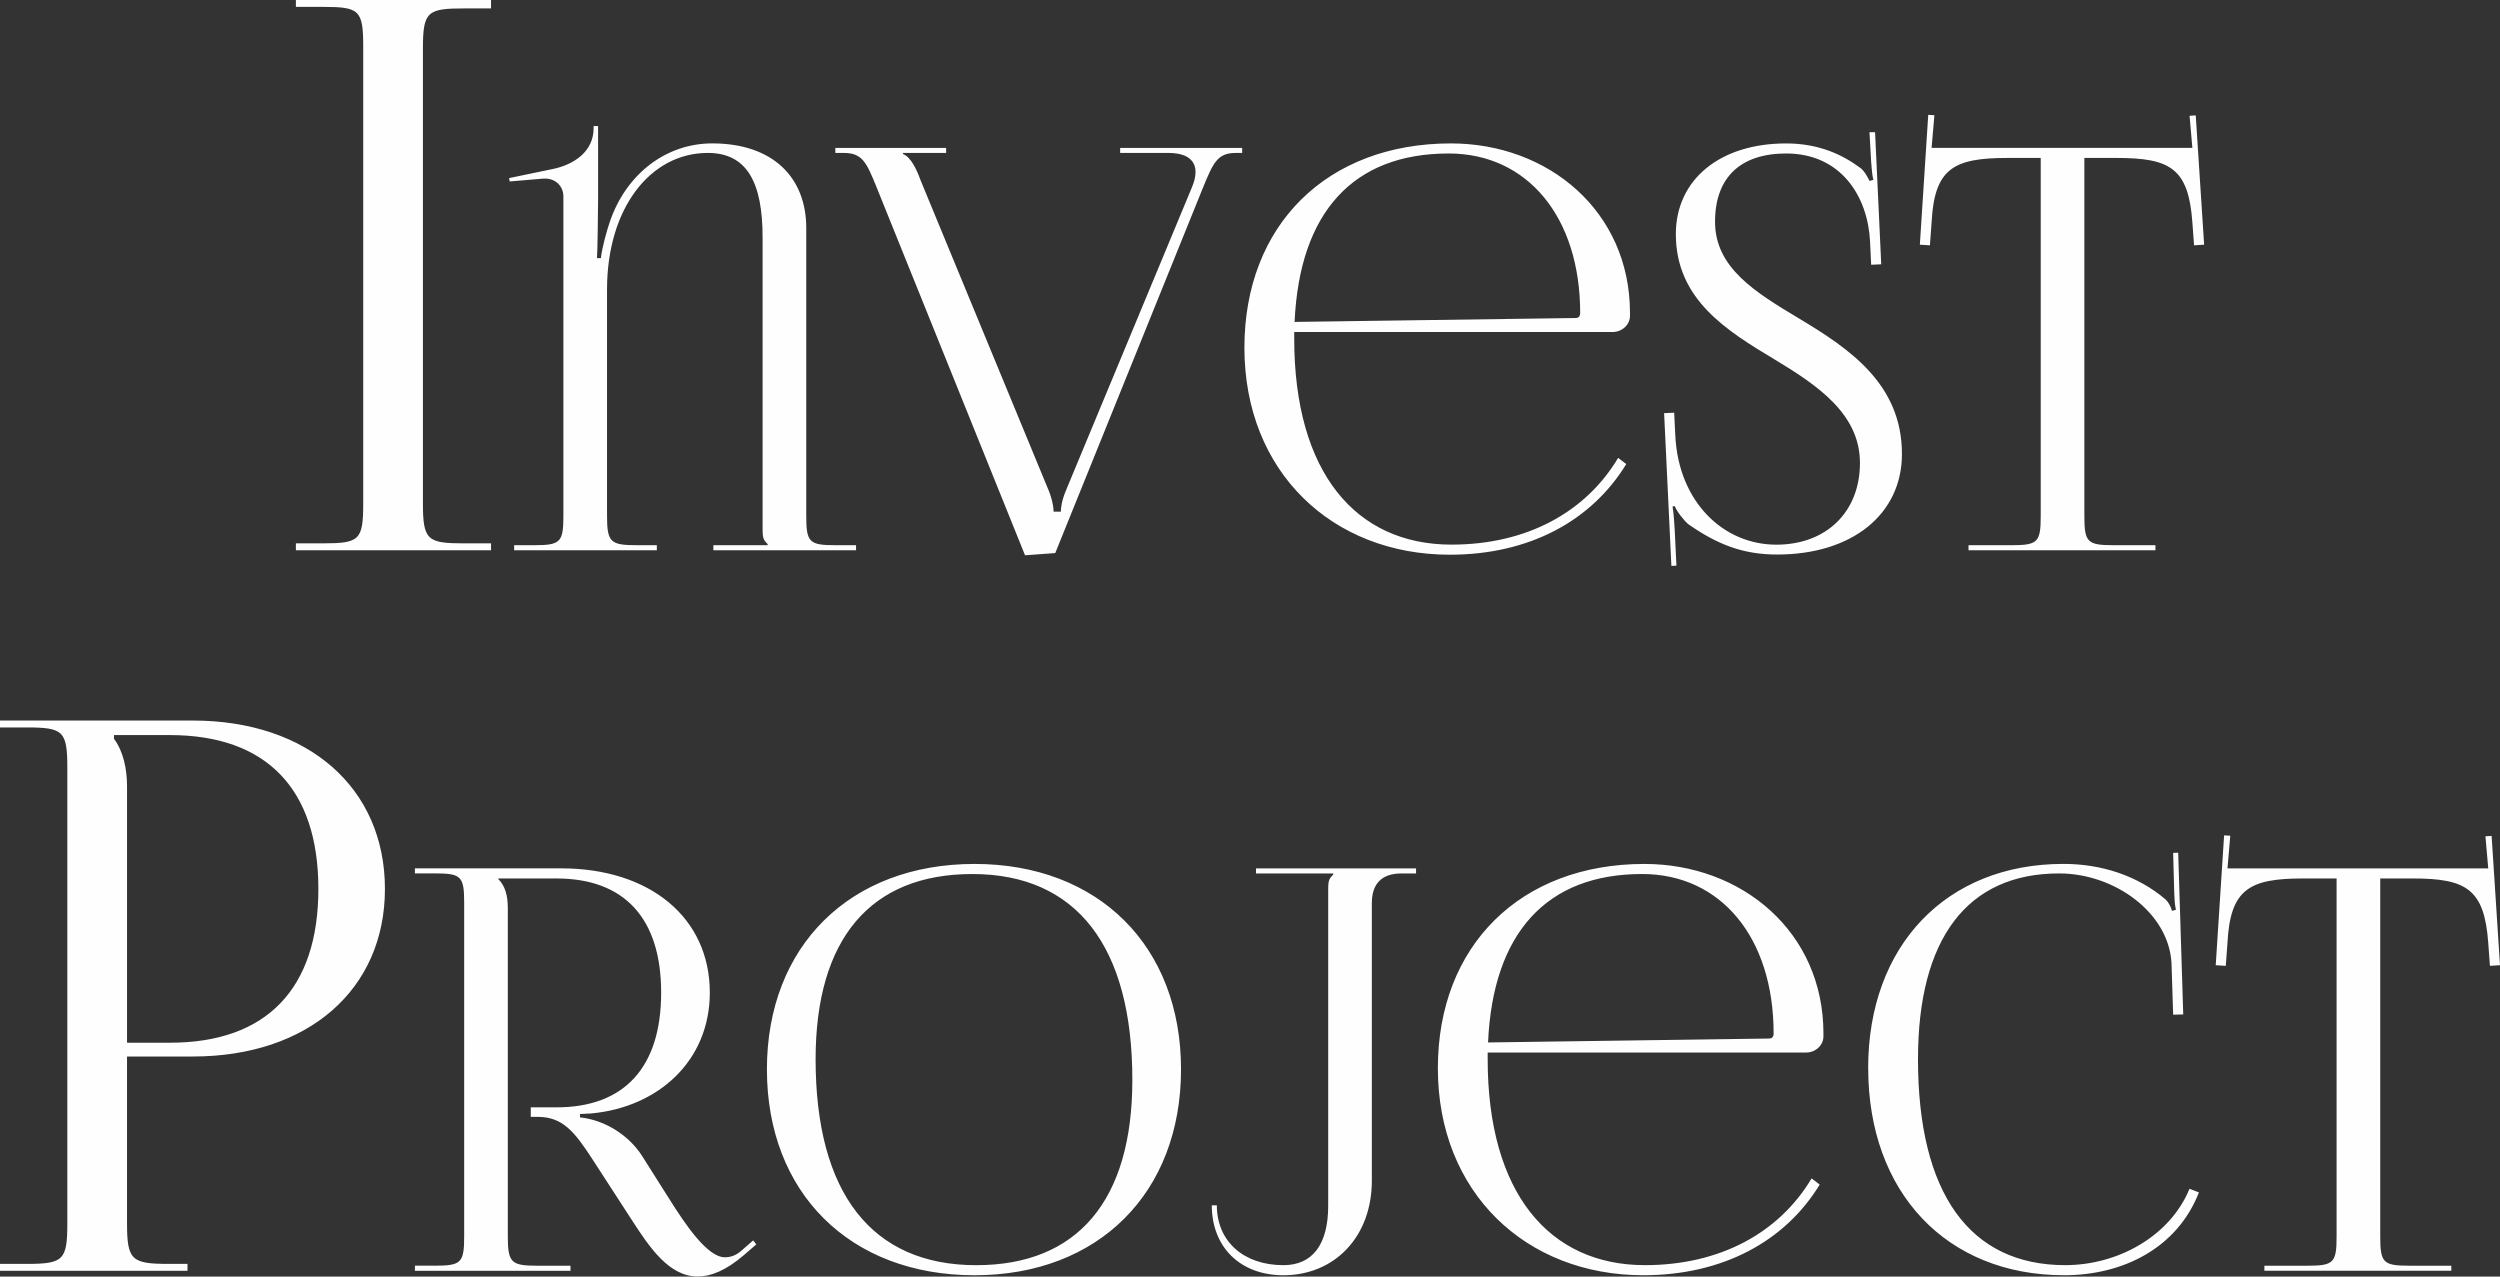 <?xml version="1.0" encoding="UTF-8"?> <!-- Creator: CorelDRAW --> <svg xmlns="http://www.w3.org/2000/svg" xmlns:xlink="http://www.w3.org/1999/xlink" xmlns:xodm="http://www.corel.com/coreldraw/odm/2003" xml:space="preserve" width="167.727mm" height="85.646mm" style="shape-rendering:geometricPrecision; text-rendering:geometricPrecision; image-rendering:optimizeQuality; fill-rule:evenodd; clip-rule:evenodd" viewBox="0 0 1412.36 721.19"><rect x="0" y="0" width="1412.36" height="721.19" fill="#333333" stroke="none"/> <defs> <style type="text/css"> <![CDATA[ .fil0 {fill:#FEFEFE;fill-rule:nonzero} ]]> </style> </defs> <g id="Слой_x0020_1">  <path class="fil0" d="M167.16 310.86l110.25 0 0 -3.89 -15.13 0c-20.75,0 -23.35,-1.73 -23.35,-22.48l0 -257.25c0,-20.75 2.59,-22.48 23.35,-22.48l15.13 0 0 -4.76 -110.25 0 0 3.89 15.13 0c20.75,0 22.91,1.73 22.91,22.48l0 258.11c0,20.75 -2.16,22.48 -22.91,22.48l-15.13 0 0 3.89zm123.29 0l80.62 0 0 -2.85 -11.06 0c-15.18,0 -17.07,-1.58 -17.07,-16.76l0 -127.72c0,-46.16 24.66,-77.14 56.91,-77.14 22.18,0 30.98,16.7 30.98,47.74l0 165.03c0,5.06 0.63,6.01 2.85,8.22l0 0.63 -30.67 0 0 2.85 80.62 0 0 -2.85 -11.38 0c-15.17,0 -16.76,-1.58 -16.76,-16.76l0 -162.5c0,-28.61 -18.97,-47.74 -53.11,-47.74 -26.24,0 -48.69,17.39 -57.85,44.26 -1.84,5.37 -4.43,14.86 -5.06,20.55l-2.21 0c0.32,-2.85 0.63,-28.14 0.63,-33.19l0 -41.42 -2.53 0 0 1.26c0,12.91 -10.75,20.55 -23.39,23.08l-24.34 5.06 0.32 1.9 18.65 -1.58c0.42,0 0.84,-0.05 1.26,-0.05 6.27,0 10.43,4.48 10.43,10.17l0 180.2c0,15.18 -1.58,16.76 -16.76,16.76l-11.07 0 0 2.85zm181.47 -227.31l0 2.85 4.74 0c10.43,0 12.86,5.22 18.65,19.6l83.78 207.71 17.07 -1.26 83.46 -206.44c5.69,-13.91 8.22,-19.6 18.34,-19.6l3.79 0 0 -2.85 -68.92 0 0 2.85 27.19 0c10.8,0 15.39,4.32 15.39,10.8 0,2.63 -0.74,5.59 -2.11,8.8l-70.82 170.4c-2.85,6.64 -3.16,10.91 -3.16,12.65l-4.11 0c0,-4.58 -2.11,-10.38 -2.53,-11.38l-72.71 -176.09c-1.9,-5.37 -5.37,-12.96 -9.8,-14.54l0 -0.63 24.34 0 0 -2.85 -62.6 0zm259.24 104.01l179.89 0c5.37,0 9.8,-4.11 9.8,-9.17l0 -1.58c0,-57.49 -46.16,-95.79 -101.17,-95.79 -70.03,0 -116.66,46.16 -116.66,115.39 0,70.18 49.63,116.97 116.03,116.97 44.89,0 80.14,-19.13 99.69,-51.22l-4.58 -3.48c-18.34,30.72 -51.69,49 -94.16,49 -54.06,0 -88.84,-40.73 -88.84,-116.34 0,-1.32 0,-2.58 0,-3.79zm0.21 -5.69c2.79,-61.91 33.04,-95.16 87.05,-95.16 44.58,0 74.29,36.04 74.29,90.1 0,1.9 -0.95,2.85 -2.53,2.85l-158.81 2.21zm208.76 51.53l4.11 86.31 2.85 -0.16 -0.95 -19.76c-0.21,-3.79 -0.63,-10.43 -1.26,-13.59l1.26 -0.32c0.95,2.85 5.69,8.85 7.9,10.43 16.18,11.22 30.51,16.97 49.95,16.97 42.31,0 70.5,-22.71 70.5,-56.8 0,-39.68 -29.98,-59.65 -58.06,-76.51 -24.61,-14.75 -47.53,-28.61 -47.53,-54.69 0,-25.08 14.44,-38.57 40.15,-38.57 31.3,0 46.16,24.61 47.42,49.58l0.63 13.28 5.69 -0.26 -3.48 -74.61 -3.16 0 0.95 16.76c0.32,4.43 0.63,7.9 1.26,10.12l-2.21 0.63c-0.32,-0.95 -2.85,-5.69 -5.06,-7.27 -9.8,-7.27 -23.08,-13.91 -42.05,-13.91 -37.41,0 -62.28,20.44 -62.28,51.22 0,36.83 28.56,54.48 55.96,70.92 24.71,14.86 48.05,30.98 48.05,58.38 0,27.61 -18.92,46.16 -47.26,46.16 -29.93,0 -55.22,-24.19 -57.06,-61.6l-0.63 -12.96 -5.69 0.26zm171.98 77.46l105.59 0 0 -2.85 -23.39 0c-15.18,0 -16.76,-1.58 -16.76,-16.76l0 -202.02 18.34 0c30.35,0 40.47,6.01 42.68,36.36l0.95 13.01 5.69 -0.37 -4.74 -73.03 -3.48 0.21 1.58 18.13 -147.32 0 1.58 -18.44 -3.48 -0.21 -4.74 73.35 5.69 0.37 0.95 -13.01c1.58,-30.35 12.33,-36.36 42.68,-36.36l18.97 0 0 202.02c0,15.18 -1.58,16.76 -16.76,16.76l-24.03 0 0 2.85zm-1047.69 104.42l31.56 0c54.55,0 83.88,30.41 83.88,86.9 0,56.49 -29.33,86.9 -83.88,86.9l-24.21 0 0 -144.84c0,-9.94 -2.16,-19.89 -7.35,-26.81l0 -2.16zm-64.42 302.64l105.92 0 0 -3.89 -10.81 0c-20.75,0 -23.35,-2.16 -23.35,-22.91l0 -94.25 37.18 0c65.14,0 108.52,-37.83 108.52,-94.68 0,-57.07 -43.38,-95.12 -108.52,-95.12l-108.95 0 0 3.89 15.13 0c20.75,0 22.91,2.16 22.91,22.91l0 257.25c0,20.75 -2.16,22.91 -22.91,22.91l-15.13 0 0 3.89zm234.4 0l87.89 0 0 -2.85 -18.34 0c-15.18,0 -17.07,-1.58 -17.07,-16.76l0 -185.26c0,-7.27 -1.58,-12.65 -5.37,-16.44l0 -0.32 32.88 0c38.41,0 59.12,22.55 59.12,64.49 0,42.15 -20.71,64.81 -59.12,64.81l-14.54 0 0 5.37 3.79 0c14.23,0 20.87,8.22 31.3,24.34l22.13 34.14c9.96,15.39 20.97,31.72 37.09,31.72 7.48,0 16.02,-3.43 26.13,-12.12l6.96 -6.01 -1.74 -2.27 -6.96 6.06c-3.11,2.63 -6.11,3.48 -9.06,3.48 -10.06,0 -22.81,-19.39 -30.93,-32.25l-15.81 -24.98c-6.96,-11.01 -20.23,-20.23 -35.09,-21.81l0 -1.9 6.32 -0.32c37.94,-3.48 67.02,-29.72 67.02,-68.29 0,-42.05 -33.51,-70.18 -84.09,-70.18l-82.51 0 0 2.85 11.07 0c15.17,0 16.76,1.58 16.76,16.76l0 188.11c0,15.18 -1.58,16.76 -16.76,16.76l-11.07 0 0 2.85zm316.15 2.53c70.03,0 116.66,-46.53 116.66,-116.34 0,-69.6 -46.63,-116.03 -116.66,-116.03 -70.39,0 -117.29,46.42 -117.29,116.03 0,69.82 46.9,116.34 117.29,116.34zm0.95 -5.69c-59.01,0 -90.73,-40.73 -90.73,-116.34 0,-68.02 30.98,-104.64 88.52,-104.64 58.8,0 90.42,40.73 90.42,116.34 0,68.02 -30.88,104.64 -88.2,104.64zm135.94 -33.83l-2.85 0c0,23.71 16.18,39.52 40.47,39.52 28.66,0 49.95,-21.5 49.95,-53.43l0 -156.81c0,-11.06 5.69,-16.76 16.76,-16.76l8.22 0 0 -2.85 -90.42 0 0 2.85 43.63 0 0 0.63c-2.21,2.21 -2.85,3.16 -2.85,8.22l0 178.94c0,21.81 -8.85,33.51 -25.29,33.51 -22.6,0 -37.62,-13.54 -37.62,-33.83zm153.01 -86.31l179.89 0c5.37,0 9.8,-4.11 9.8,-9.17l0 -1.58c0,-57.49 -46.16,-95.79 -101.17,-95.79 -70.03,0 -116.66,46.16 -116.66,115.39 0,70.18 49.63,116.97 116.03,116.97 44.89,0 80.14,-19.13 99.69,-51.22l-4.58 -3.48c-18.34,30.72 -51.69,49 -94.16,49 -54.06,0 -88.84,-40.73 -88.84,-116.34 0,-1.32 0,-2.58 0,-3.79zm0.21 -5.69c2.79,-61.91 33.04,-95.16 87.05,-95.16 44.58,0 74.29,36.04 74.29,90.1 0,1.9 -0.95,2.85 -2.53,2.85l-158.81 2.21zm214.77 14.54c0,70.18 44.26,116.97 110.65,116.97 33.2,0 63.86,-15.23 76.19,-46.79l-5.32 -2.06c-10.91,26.61 -40.2,43.15 -70.24,43.15 -54.06,0 -83.15,-40.73 -83.15,-116.34 0,-68.23 27.87,-104.96 79.72,-104.96 31.3,0 61.91,22.13 63.49,50.58l0.95 29.24 5.69 -0.16 -2.85 -91.37 -2.85 0.11 0.63 22.97c0.11,3.16 0.32,6.64 0.95,9.17l-2.21 0.63c-0.63,-2.21 -1.9,-4.74 -3.48,-6.32 -16.02,-13.75 -36.67,-20.23 -57.86,-20.23 -66.23,0 -110.33,46.16 -110.33,115.39zm223.83 114.44l105.59 0 0 -2.85 -23.39 0c-15.18,0 -16.76,-1.58 -16.76,-16.76l0 -202.02 18.34 0c30.35,0 40.47,6.01 42.68,36.36l0.95 13.01 5.69 -0.37 -4.74 -73.03 -3.48 0.21 1.58 18.13 -147.32 0 1.58 -18.44 -3.48 -0.21 -4.74 73.35 5.69 0.37 0.95 -13.01c1.58,-30.35 12.33,-36.36 42.68,-36.36l18.97 0 0 202.02c0,15.18 -1.58,16.76 -16.76,16.76l-24.03 0 0 2.85z"></path> </g> </svg> 